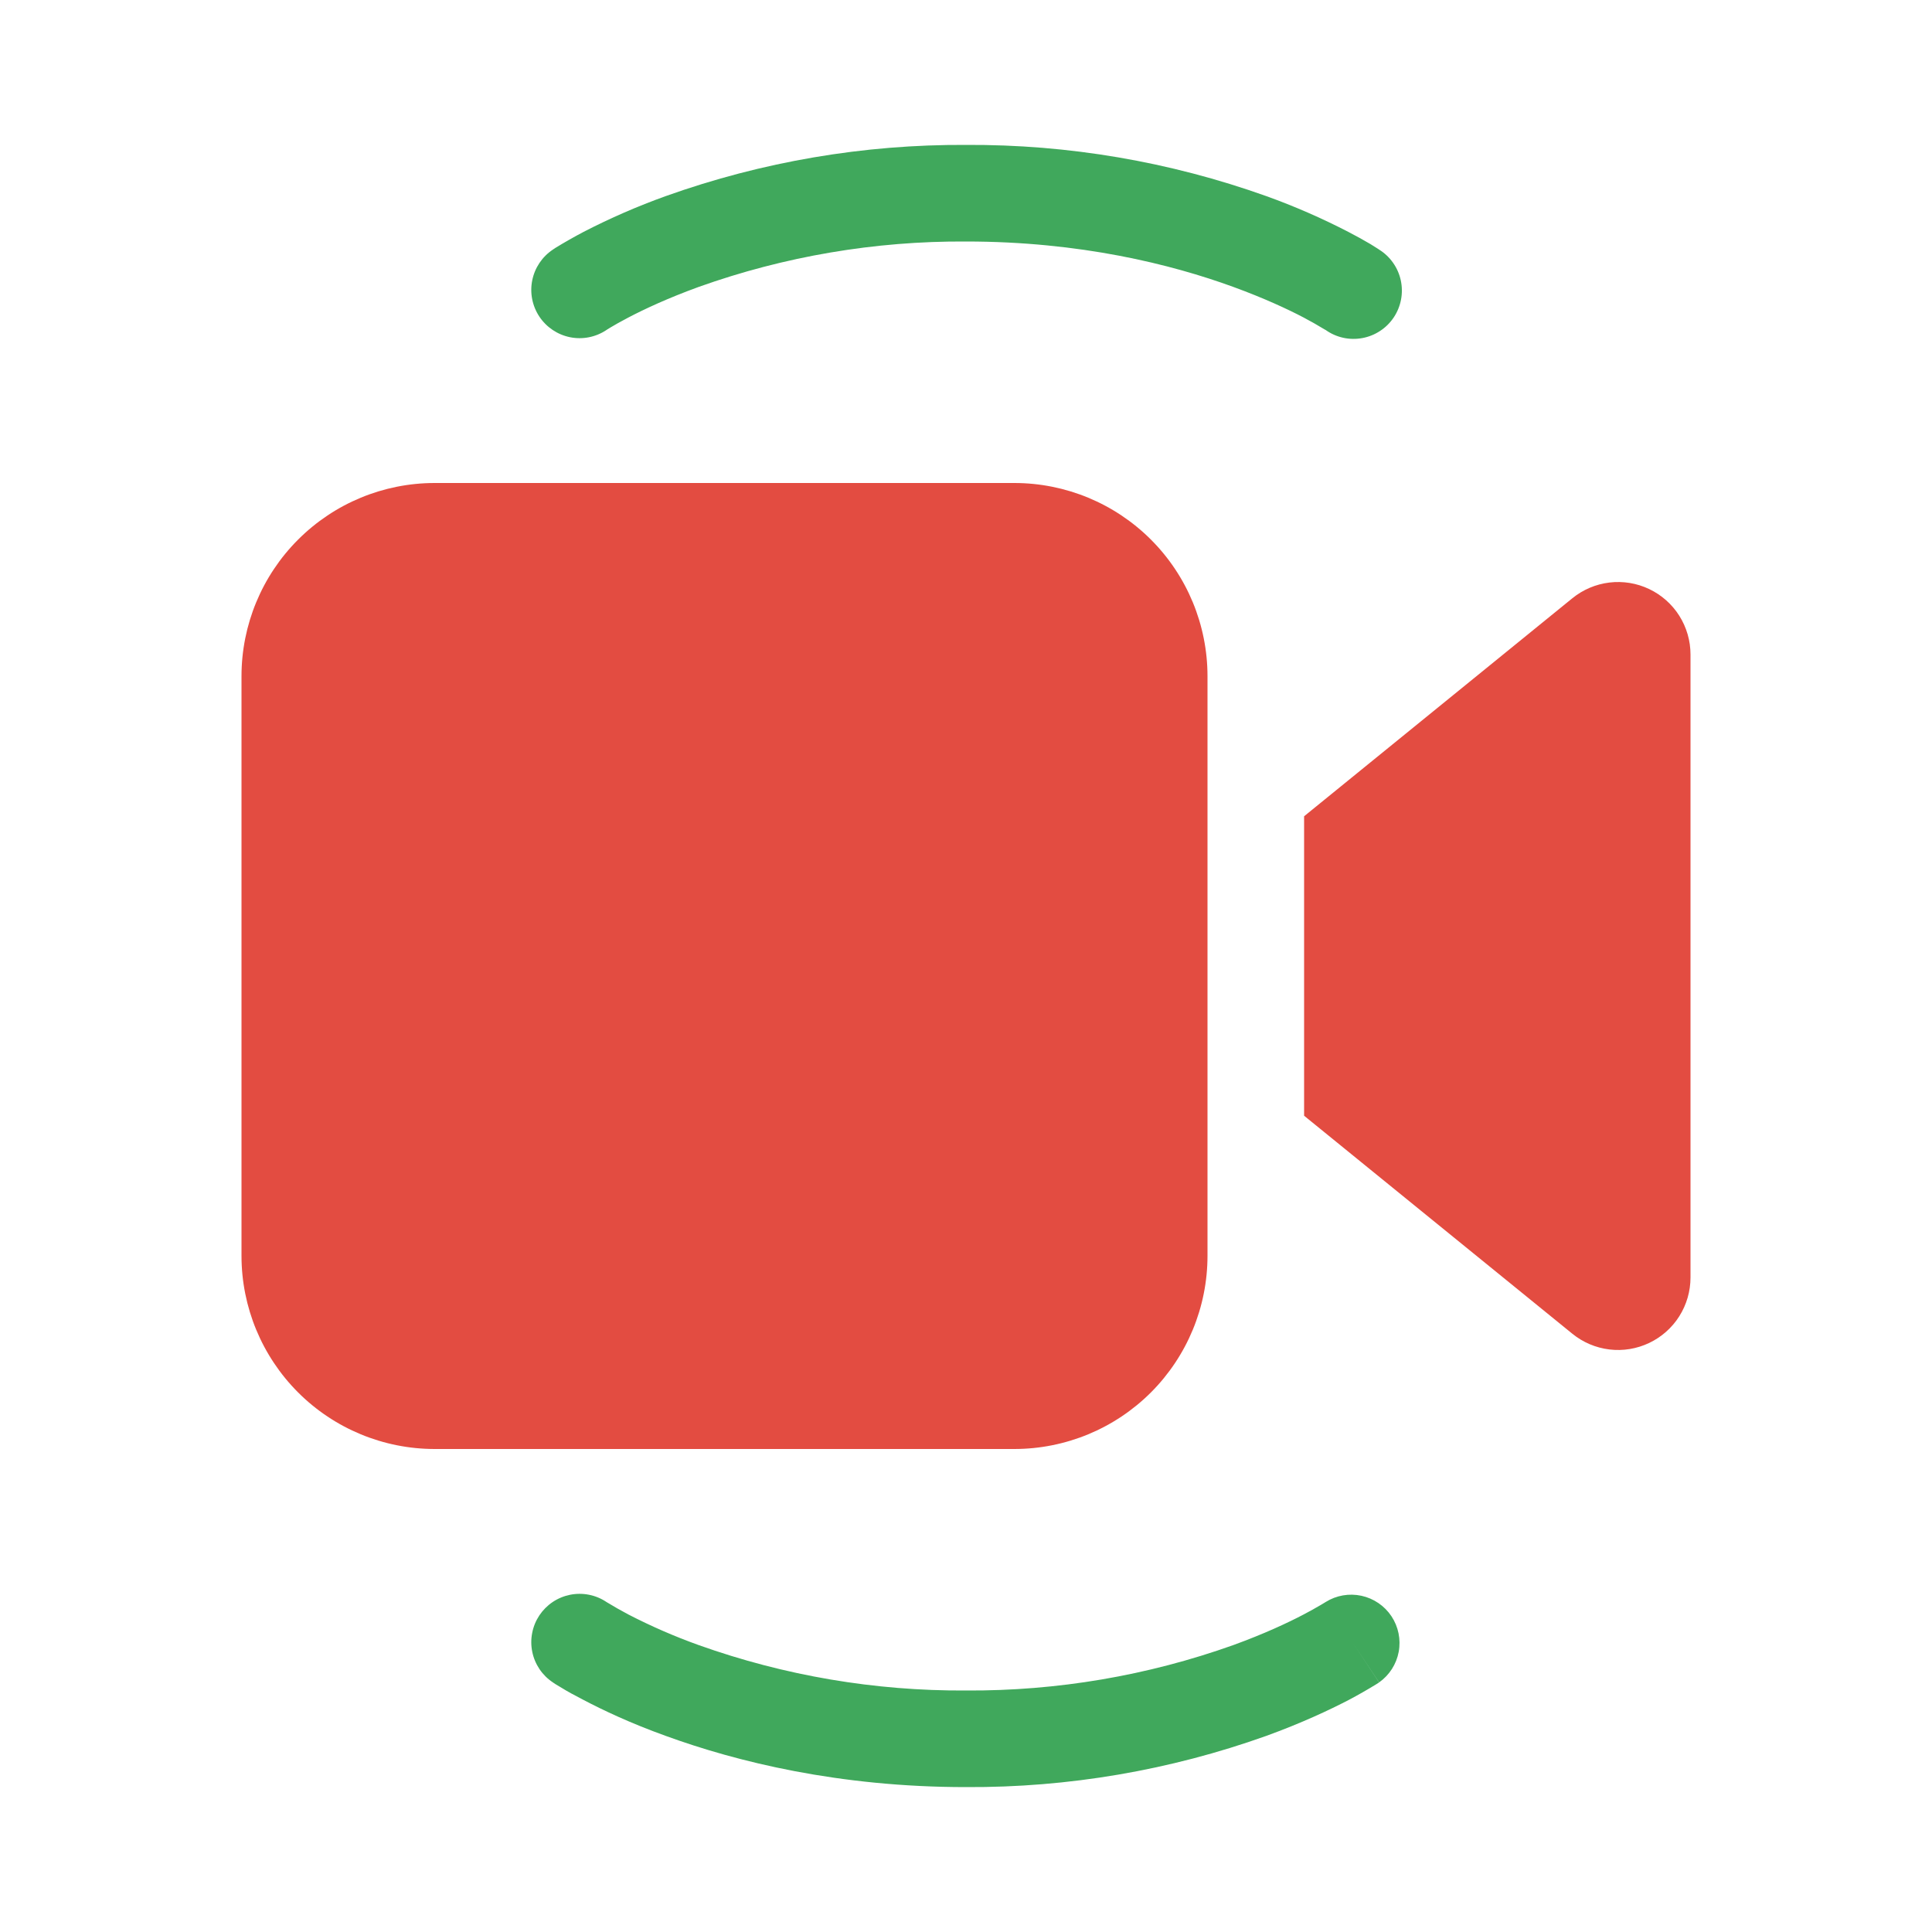 <svg width="64" height="64" viewBox="0 0 64 64" fill="none" xmlns="http://www.w3.org/2000/svg">
<path d="M22.054 6.496C21.123 6.83 20.214 7.226 19.334 7.68C19.017 7.847 18.705 8.024 18.4 8.211L18.342 8.25L18.323 8.262L18.317 8.266L18.314 8.269C17.96 8.504 17.715 8.87 17.631 9.286C17.547 9.702 17.632 10.134 17.867 10.488C18.102 10.841 18.468 11.087 18.884 11.171C19.3 11.255 19.733 11.169 20.086 10.934L20.109 10.918L20.24 10.838C20.364 10.762 20.556 10.655 20.816 10.518C21.334 10.246 22.118 9.878 23.146 9.504C25.987 8.491 28.983 7.982 32 8C35.786 8 38.8 8.755 40.854 9.504C41.878 9.878 42.666 10.246 43.184 10.518C43.423 10.644 43.658 10.778 43.888 10.918L43.914 10.931C44.088 11.055 44.286 11.143 44.495 11.189C44.704 11.235 44.92 11.238 45.131 11.199C45.341 11.16 45.542 11.079 45.72 10.961C45.899 10.844 46.052 10.691 46.171 10.513C46.289 10.335 46.371 10.134 46.411 9.924C46.451 9.714 46.448 9.498 46.403 9.288C46.358 9.079 46.271 8.881 46.148 8.706C46.025 8.531 45.868 8.382 45.686 8.269L45.683 8.266L45.677 8.262L45.658 8.25L45.597 8.211L45.398 8.086C45.157 7.944 44.911 7.809 44.662 7.68C43.784 7.226 42.876 6.83 41.946 6.496C38.754 5.356 35.389 4.782 32 4.8C28.611 4.782 25.246 5.356 22.054 6.496ZM22.054 57.504C24.4 58.358 27.782 59.2 32 59.2C35.389 59.218 38.754 58.644 41.946 57.504C43.12 57.078 44.035 56.646 44.666 56.32C44.982 56.153 45.292 55.976 45.597 55.789L45.658 55.75L45.677 55.738L45.683 55.734C45.683 55.734 45.686 55.731 44.8 54.4L45.686 55.731C46.026 55.49 46.258 55.127 46.334 54.718C46.41 54.308 46.323 53.886 46.093 53.539C45.862 53.193 45.505 52.95 45.099 52.862C44.692 52.774 44.267 52.848 43.914 53.069L43.888 53.085L43.76 53.162C43.571 53.273 43.379 53.38 43.184 53.482C42.666 53.754 41.882 54.122 40.854 54.496C38.013 55.509 35.017 56.018 32 56C28.983 56.018 25.987 55.509 23.146 54.496C22.348 54.21 21.569 53.871 20.816 53.482C20.577 53.356 20.342 53.222 20.112 53.082L20.086 53.066C19.911 52.949 19.715 52.868 19.509 52.828C19.303 52.787 19.09 52.788 18.884 52.829C18.678 52.871 18.482 52.952 18.308 53.069C18.133 53.187 17.984 53.337 17.867 53.512C17.751 53.687 17.67 53.883 17.63 54.09C17.589 54.296 17.589 54.508 17.631 54.714C17.672 54.92 17.754 55.116 17.871 55.291C17.988 55.465 18.139 55.615 18.314 55.731L18.317 55.734L18.323 55.738L18.342 55.75L18.4 55.789L18.602 55.91C18.772 56.017 19.018 56.153 19.338 56.317C19.965 56.646 20.88 57.082 22.054 57.504Z" fill="#40A85C"/>
<path d="M8 41.6V22.4C8 20.703 8.674 19.075 9.875 17.875C11.075 16.674 12.703 16 14.4 16H33.6C35.297 16 36.925 16.674 38.126 17.875C39.326 19.075 40 20.703 40 22.4V41.6C40 43.297 39.326 44.925 38.126 46.126C36.925 47.326 35.297 48 33.6 48H14.4C12.703 48 11.075 47.326 9.875 46.126C8.674 44.925 8 43.297 8 41.6Z" fill="#E34C41"/>
<path d="M52.086 44.182L43.2 36.96V27.04L52.086 19.818C52.438 19.532 52.864 19.351 53.315 19.297C53.765 19.243 54.222 19.318 54.631 19.513C55.041 19.708 55.387 20.015 55.629 20.398C55.871 20.782 56 21.226 56 21.68V42.32C56 42.774 55.871 43.218 55.629 43.602C55.387 43.985 55.041 44.292 54.631 44.487C54.222 44.682 53.765 44.757 53.315 44.703C52.864 44.649 52.438 44.468 52.086 44.182Z" fill="#E34C41"/>
</svg>
